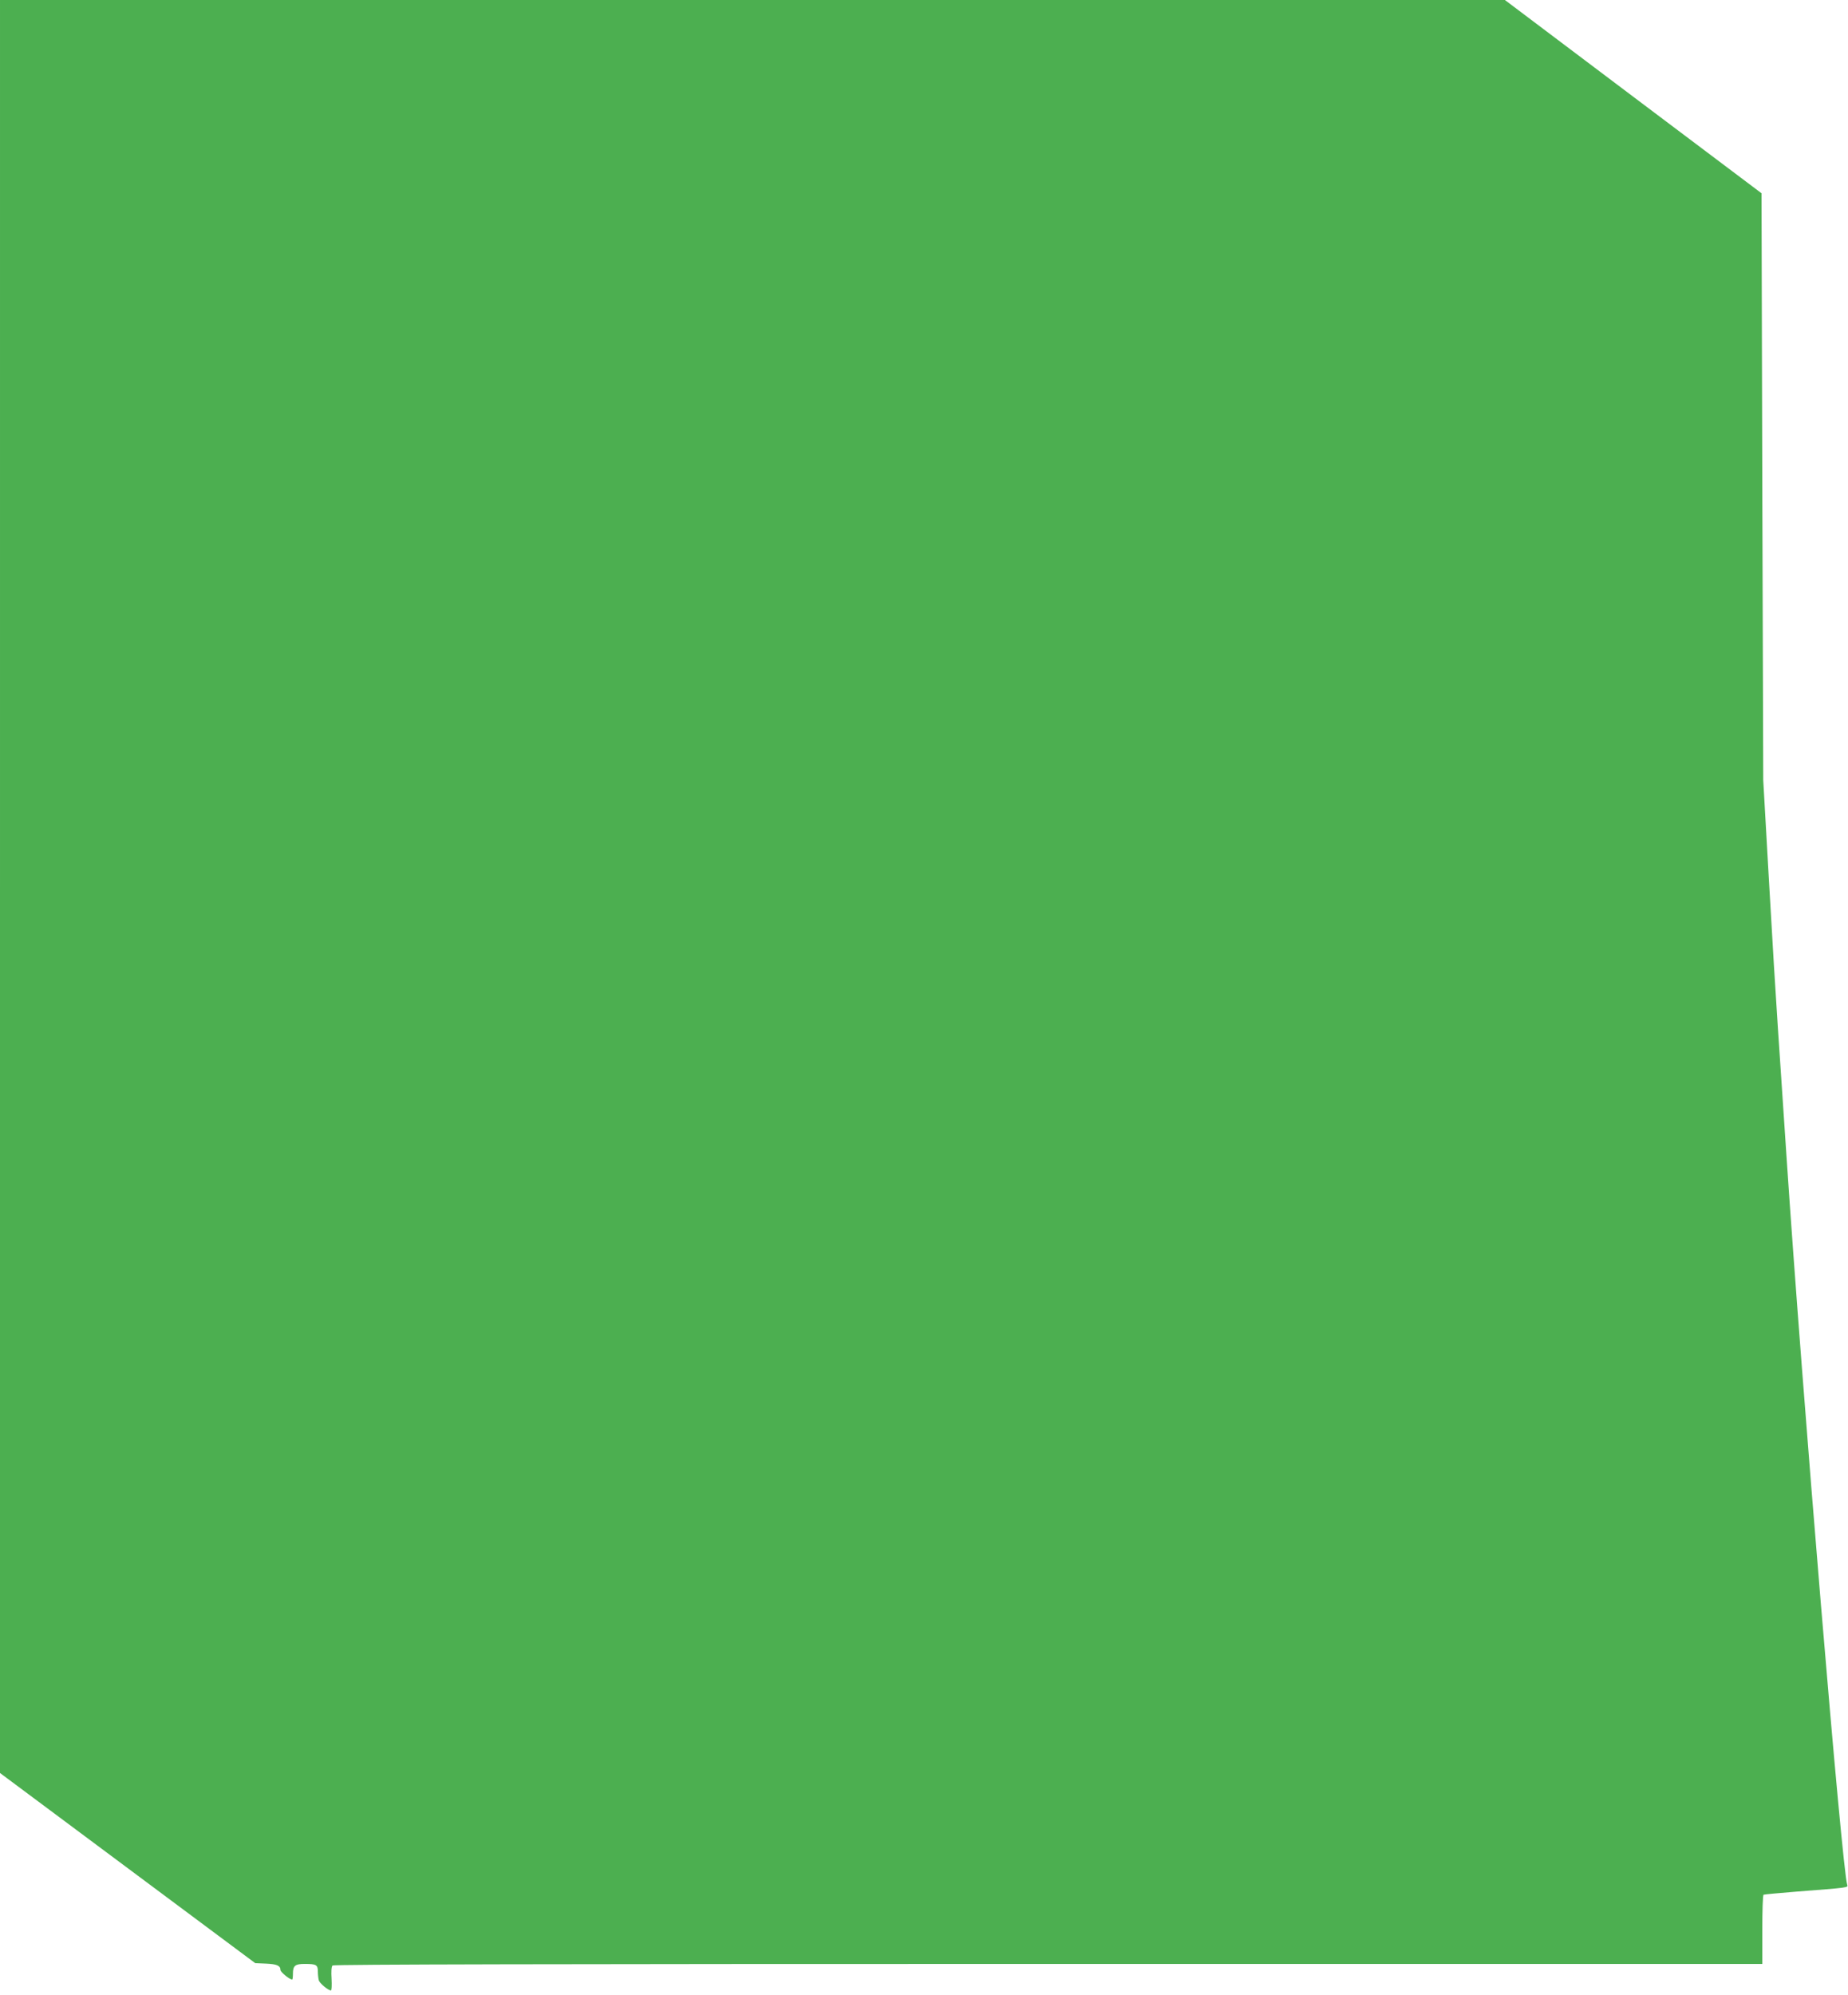 <?xml version="1.0" standalone="no"?>
<!DOCTYPE svg PUBLIC "-//W3C//DTD SVG 20010904//EN"
 "http://www.w3.org/TR/2001/REC-SVG-20010904/DTD/svg10.dtd">
<svg version="1.0" xmlns="http://www.w3.org/2000/svg"
 width="1186pt" height="1280pt" viewBox="0 0 1186 1280"
 preserveAspectRatio="xMidYMid meet">
<g transform="translate(0,1280) scale(0.1,-0.1)"
fill="#4caf50" stroke="none">
<path d="M0 7113 l0 -5688 819 -610 819 -610 68 -3 c71 -3 94 -13 94 -41 0
-13 58 -61 75 -61 3 0 5 17 5 38 0 51 14 62 76 62 74 0 84 -6 84 -49 0 -20 3
-45 6 -56 5 -19 60 -65 78 -65 5 0 6 34 4 75 -3 45 -1 78 6 85 7 7 1414 10
4593 10 l4583 0 0 219 c0 121 3 222 8 225 4 2 100 11 212 20 334 26 332 25
325 44 -32 85 -288 3148 -390 4677 -20 292 -44 661 -55 820 -11 160 -37 583
-57 940 l-37 650 -6 1883 -5 1882 -824 620 -823 620 -4829 0 -4829 0 0 -5687z"/>
</g>
</svg>
